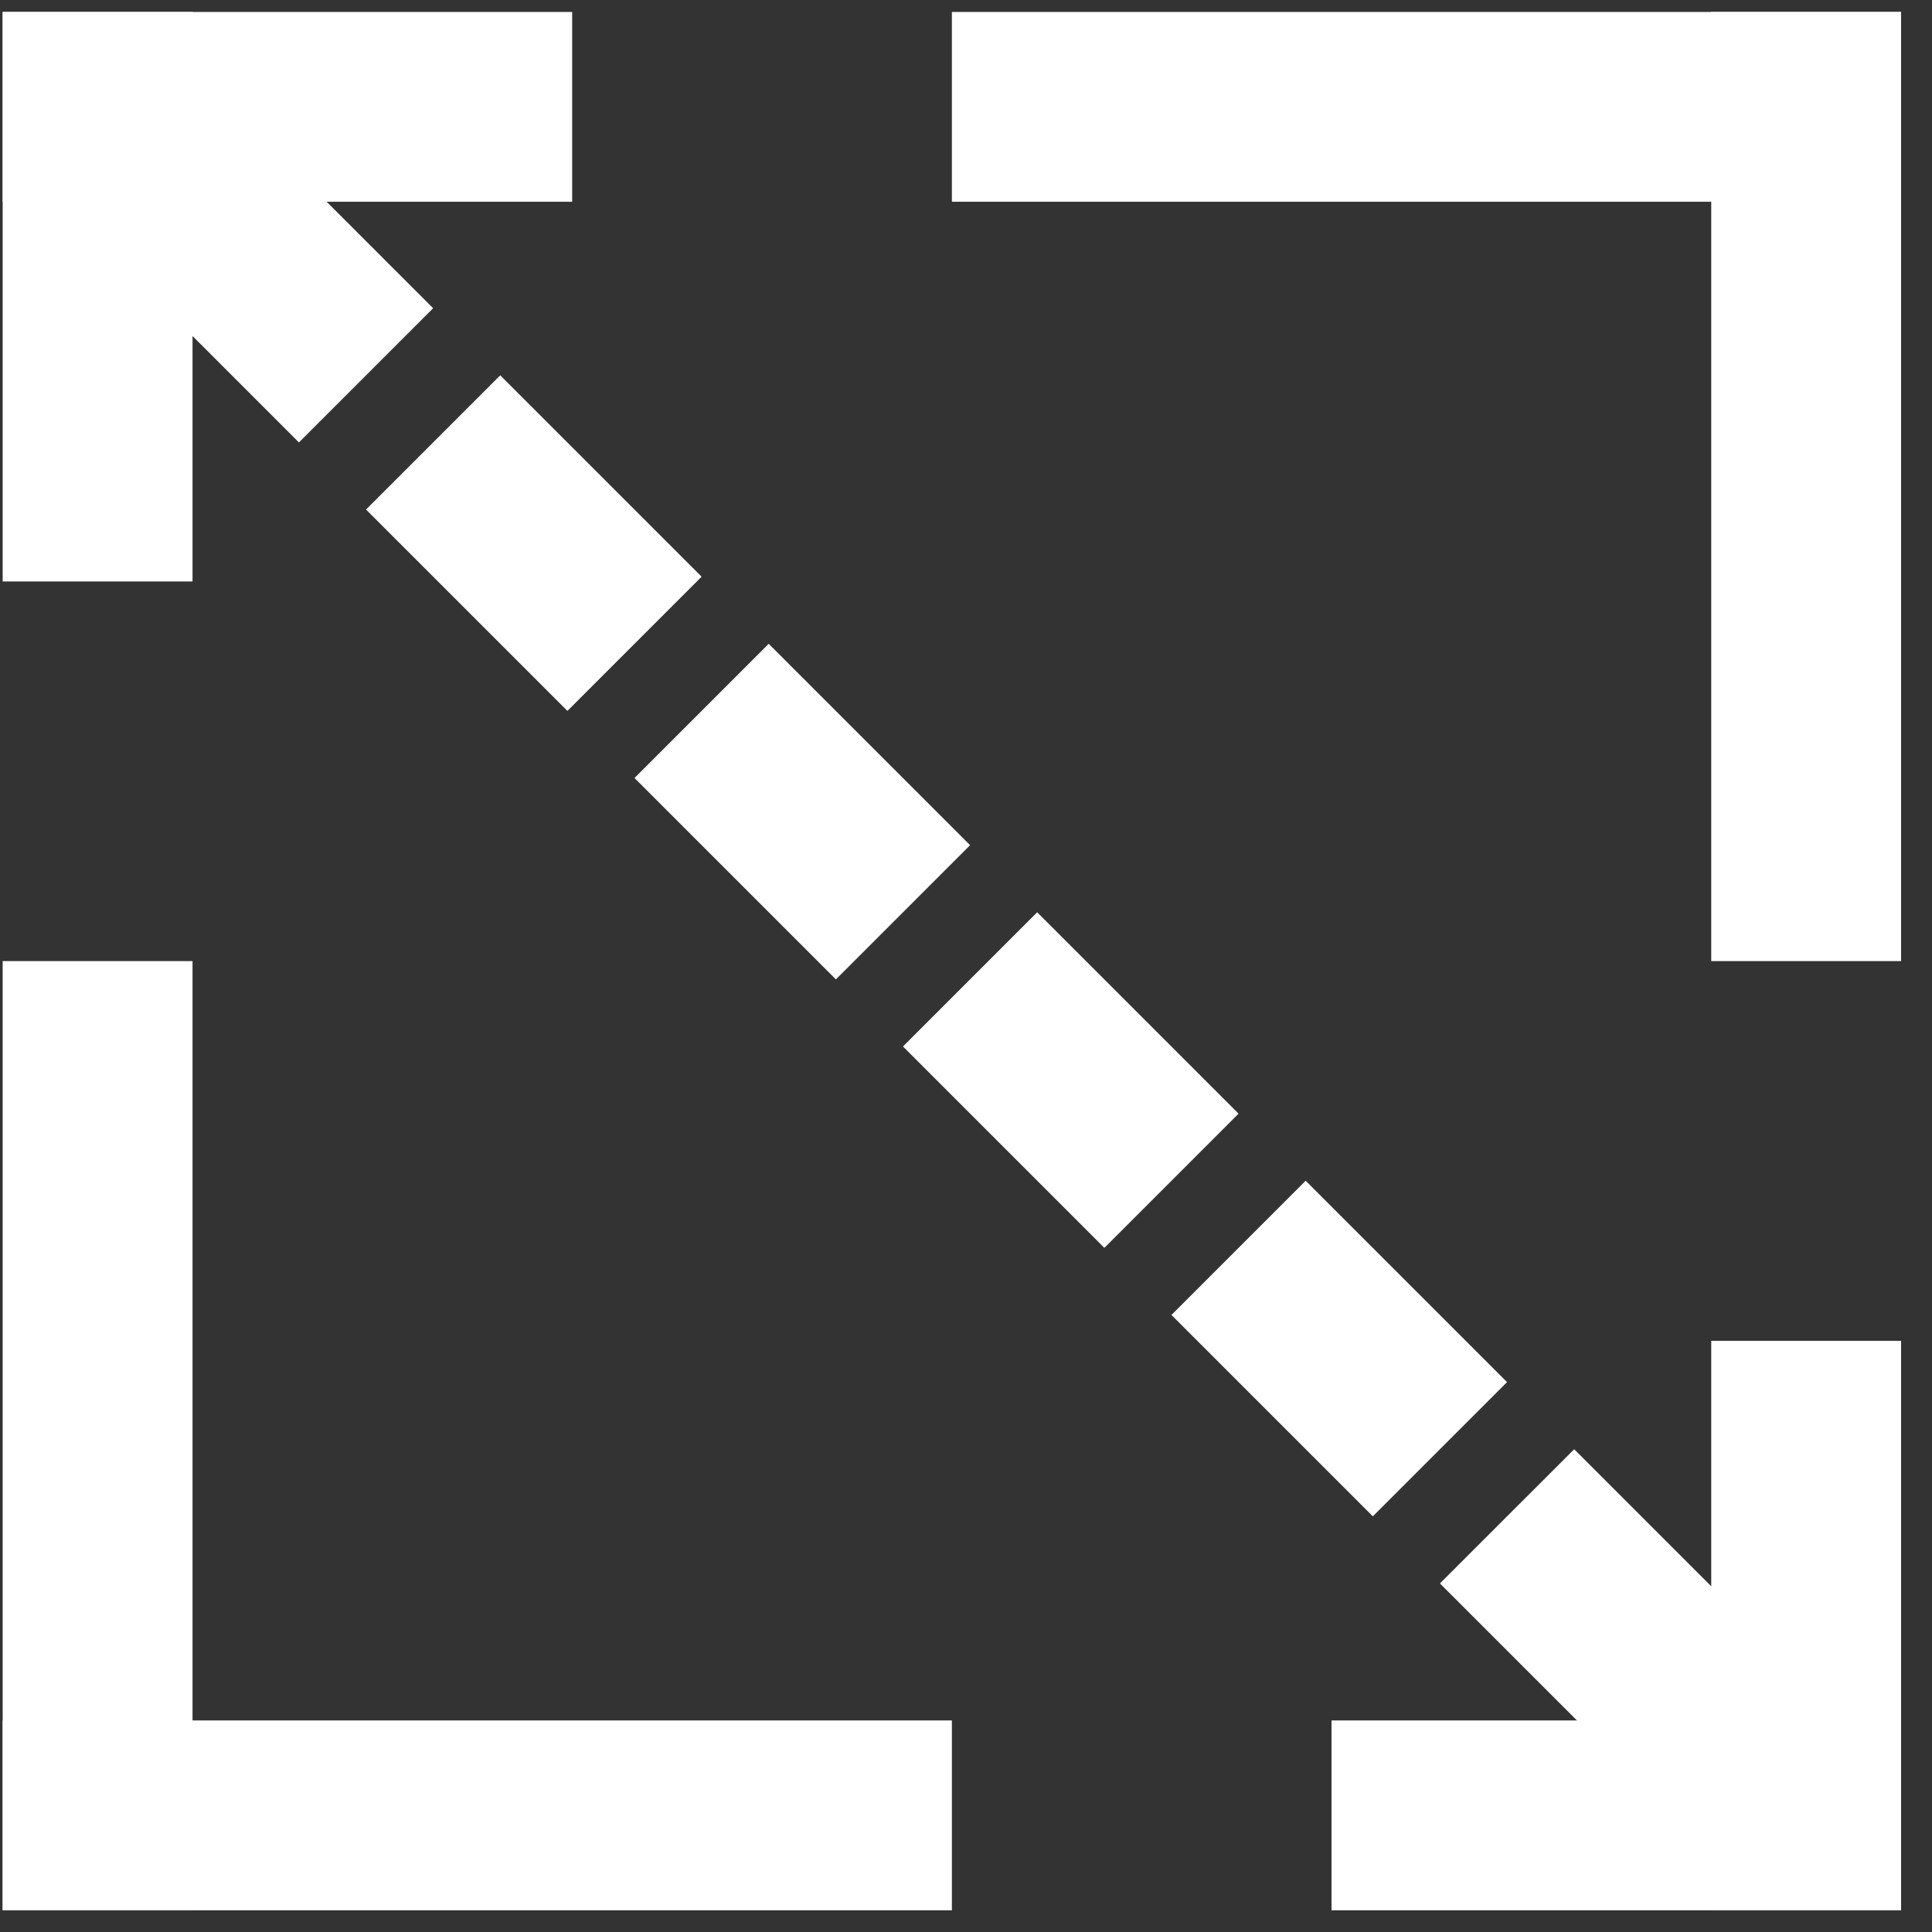 <svg width="26" height="26" viewBox="0 0 26 26" fill="none" xmlns="http://www.w3.org/2000/svg">
<rect x="0" y="0" width="26" height="26" fill="#333333" stroke="none"/>
<path d="M23.029 18.044H25.584V25.708H23.029V18.044Z" fill="white"/>
<path d="M25.584 25.708V23.153H17.919L17.919 25.708L25.584 25.708Z" fill="white"/>
<path d="M12.81 2.715V0.161L25.584 0.161V2.715L12.81 2.715Z" fill="white"/>
<path d="M25.584 0.161L23.029 0.161V12.934H25.584L25.584 0.161Z" fill="white"/>
<path d="M12.81 23.153V25.708H0.036L0.036 23.153L12.81 23.153Z" fill="white"/>
<path d="M0.036 25.708H2.591L2.591 12.934H0.036L0.036 25.708Z" fill="white"/>
<path d="M2.591 7.825H0.036L0.036 0.161L2.591 0.161L2.591 7.825Z" fill="white"/>
<path d="M0.036 0.161L0.036 2.715L7.7 2.715L7.7 0.161L0.036 0.161Z" fill="white"/>
<path d="M3.119 1.438L5.829 4.148L4.023 5.954L1.313 3.244L3.119 1.438Z" fill="white"/>
<path d="M6.732 5.051L9.442 7.761L7.636 9.567L4.926 6.857L6.732 5.051Z" fill="white"/>
<path d="M10.345 8.664L13.055 11.374L11.249 13.18L8.539 10.47L10.345 8.664Z" fill="white"/>
<path d="M13.958 12.277L16.668 14.987L14.862 16.793L12.152 14.083L13.958 12.277Z" fill="white"/>
<path d="M17.571 15.89L20.281 18.6L18.475 20.406L15.765 17.696L17.571 15.89Z" fill="white"/>
<path d="M21.185 19.503L24.39 22.708L22.583 24.514L19.378 21.309L21.185 19.503Z" fill="white"/>
</svg>
